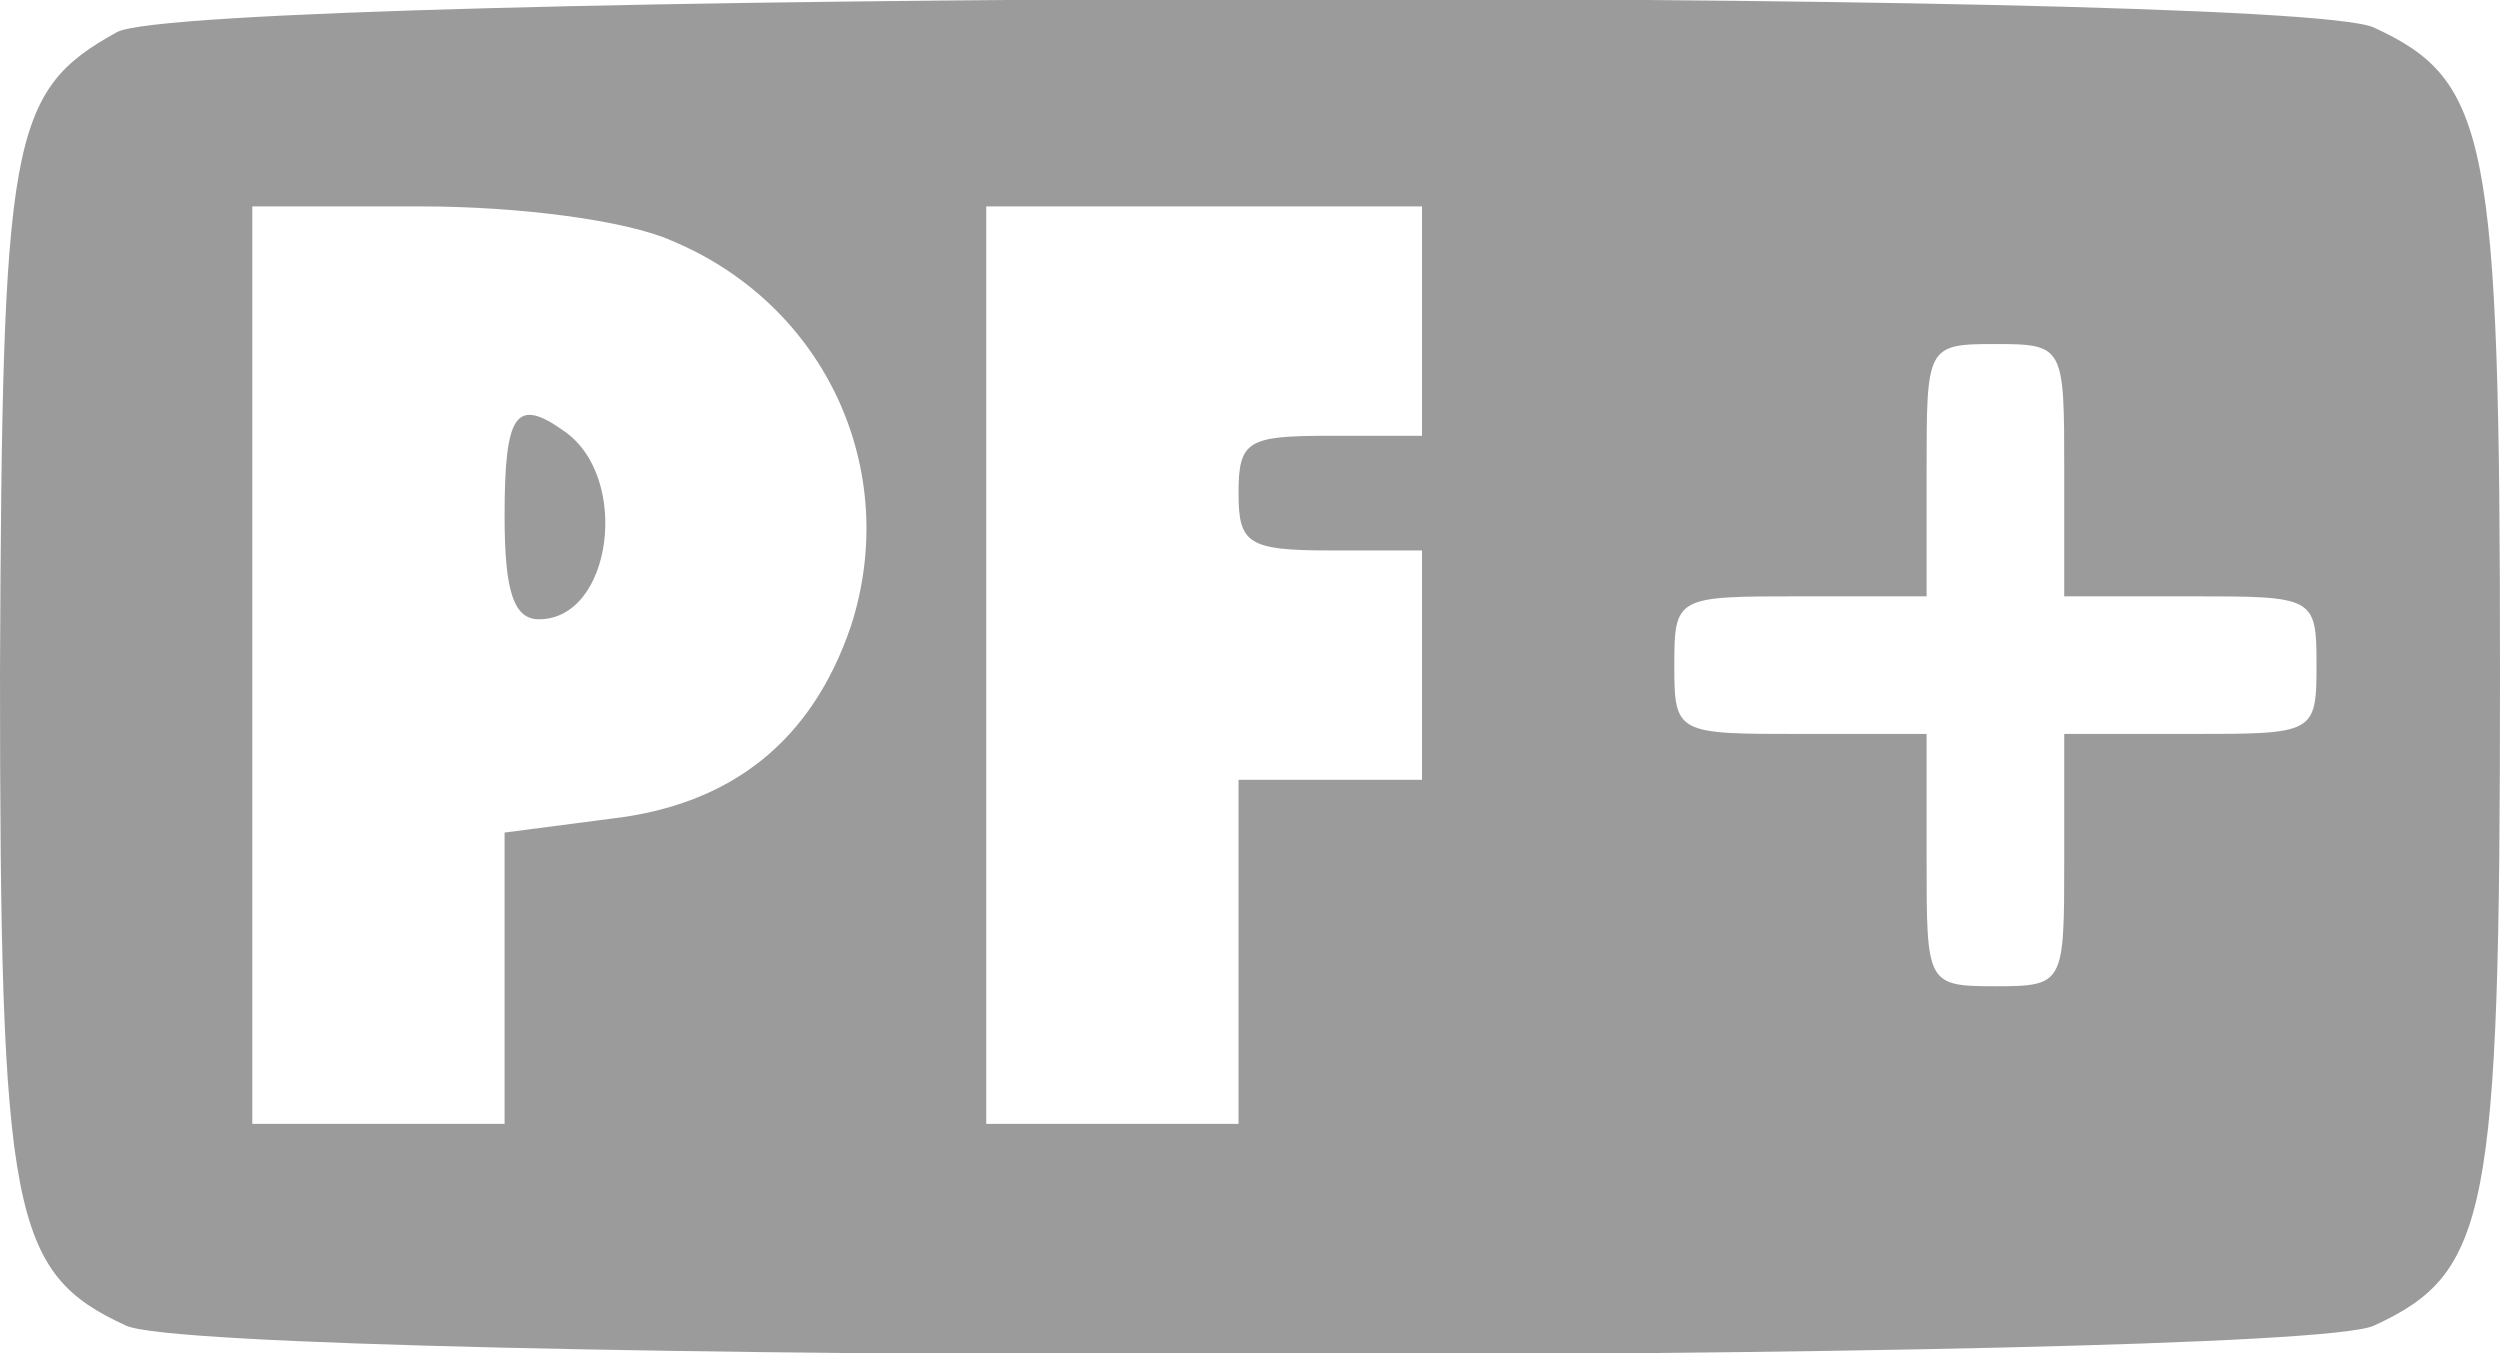 <?xml version="1.0" standalone="no"?>
<!DOCTYPE svg PUBLIC "-//W3C//DTD SVG 20010904//EN"
 "http://www.w3.org/TR/2001/REC-SVG-20010904/DTD/svg10.dtd">
<svg version="1.0" xmlns="http://www.w3.org/2000/svg"
 width="109pt" height="59pt" viewBox="0 0 109 59"
 preserveAspectRatio="xMidYMid meet">

<g transform="translate(0,59) scale(0.1,-0.1)"
fill="#9B9B9B" stroke="none">
<path d="M51 576 c-47 -26 -50 -46 -51 -279 0 -237 5 -262 55 -285 37 -17 943
-17 980 0 50 23 55 48 55 283 0 235 -5 260 -55 283 -39 18 -951 16 -984 -2z
m242 -91 c67 -28 100 -100 78 -168 -17 -50 -52 -78 -105 -84 l-46 -6 0 -63 0
-64 -55 0 -55 0 0 200 0 200 74 0 c42 0 89 -6 109 -15z m327 -35 l0 -50 -40 0
c-36 0 -40 -2 -40 -25 0 -22 4 -25 40 -25 l40 0 0 -50 0 -50 -40 0 -40 0 0
-75 0 -75 -55 0 -55 0 0 200 0 200 95 0 95 0 0 -50z m280 -65 l0 -55 55 0 c54
0 55 0 55 -30 0 -30 -1 -30 -55 -30 l-55 0 0 -55 c0 -54 0 -55 -30 -55 -30 0
-30 1 -30 55 l0 55 -55 0 c-54 0 -55 0 -55 30 0 30 1 30 55 30 l55 0 0 55 c0
54 0 55 30 55 30 0 30 -1 30 -55z"/>
<path d="M220 365 c0 -33 4 -45 15 -45 32 0 40 62 11 82 -21 15 -26 8 -26 -37z"/>
</g>
</svg>
